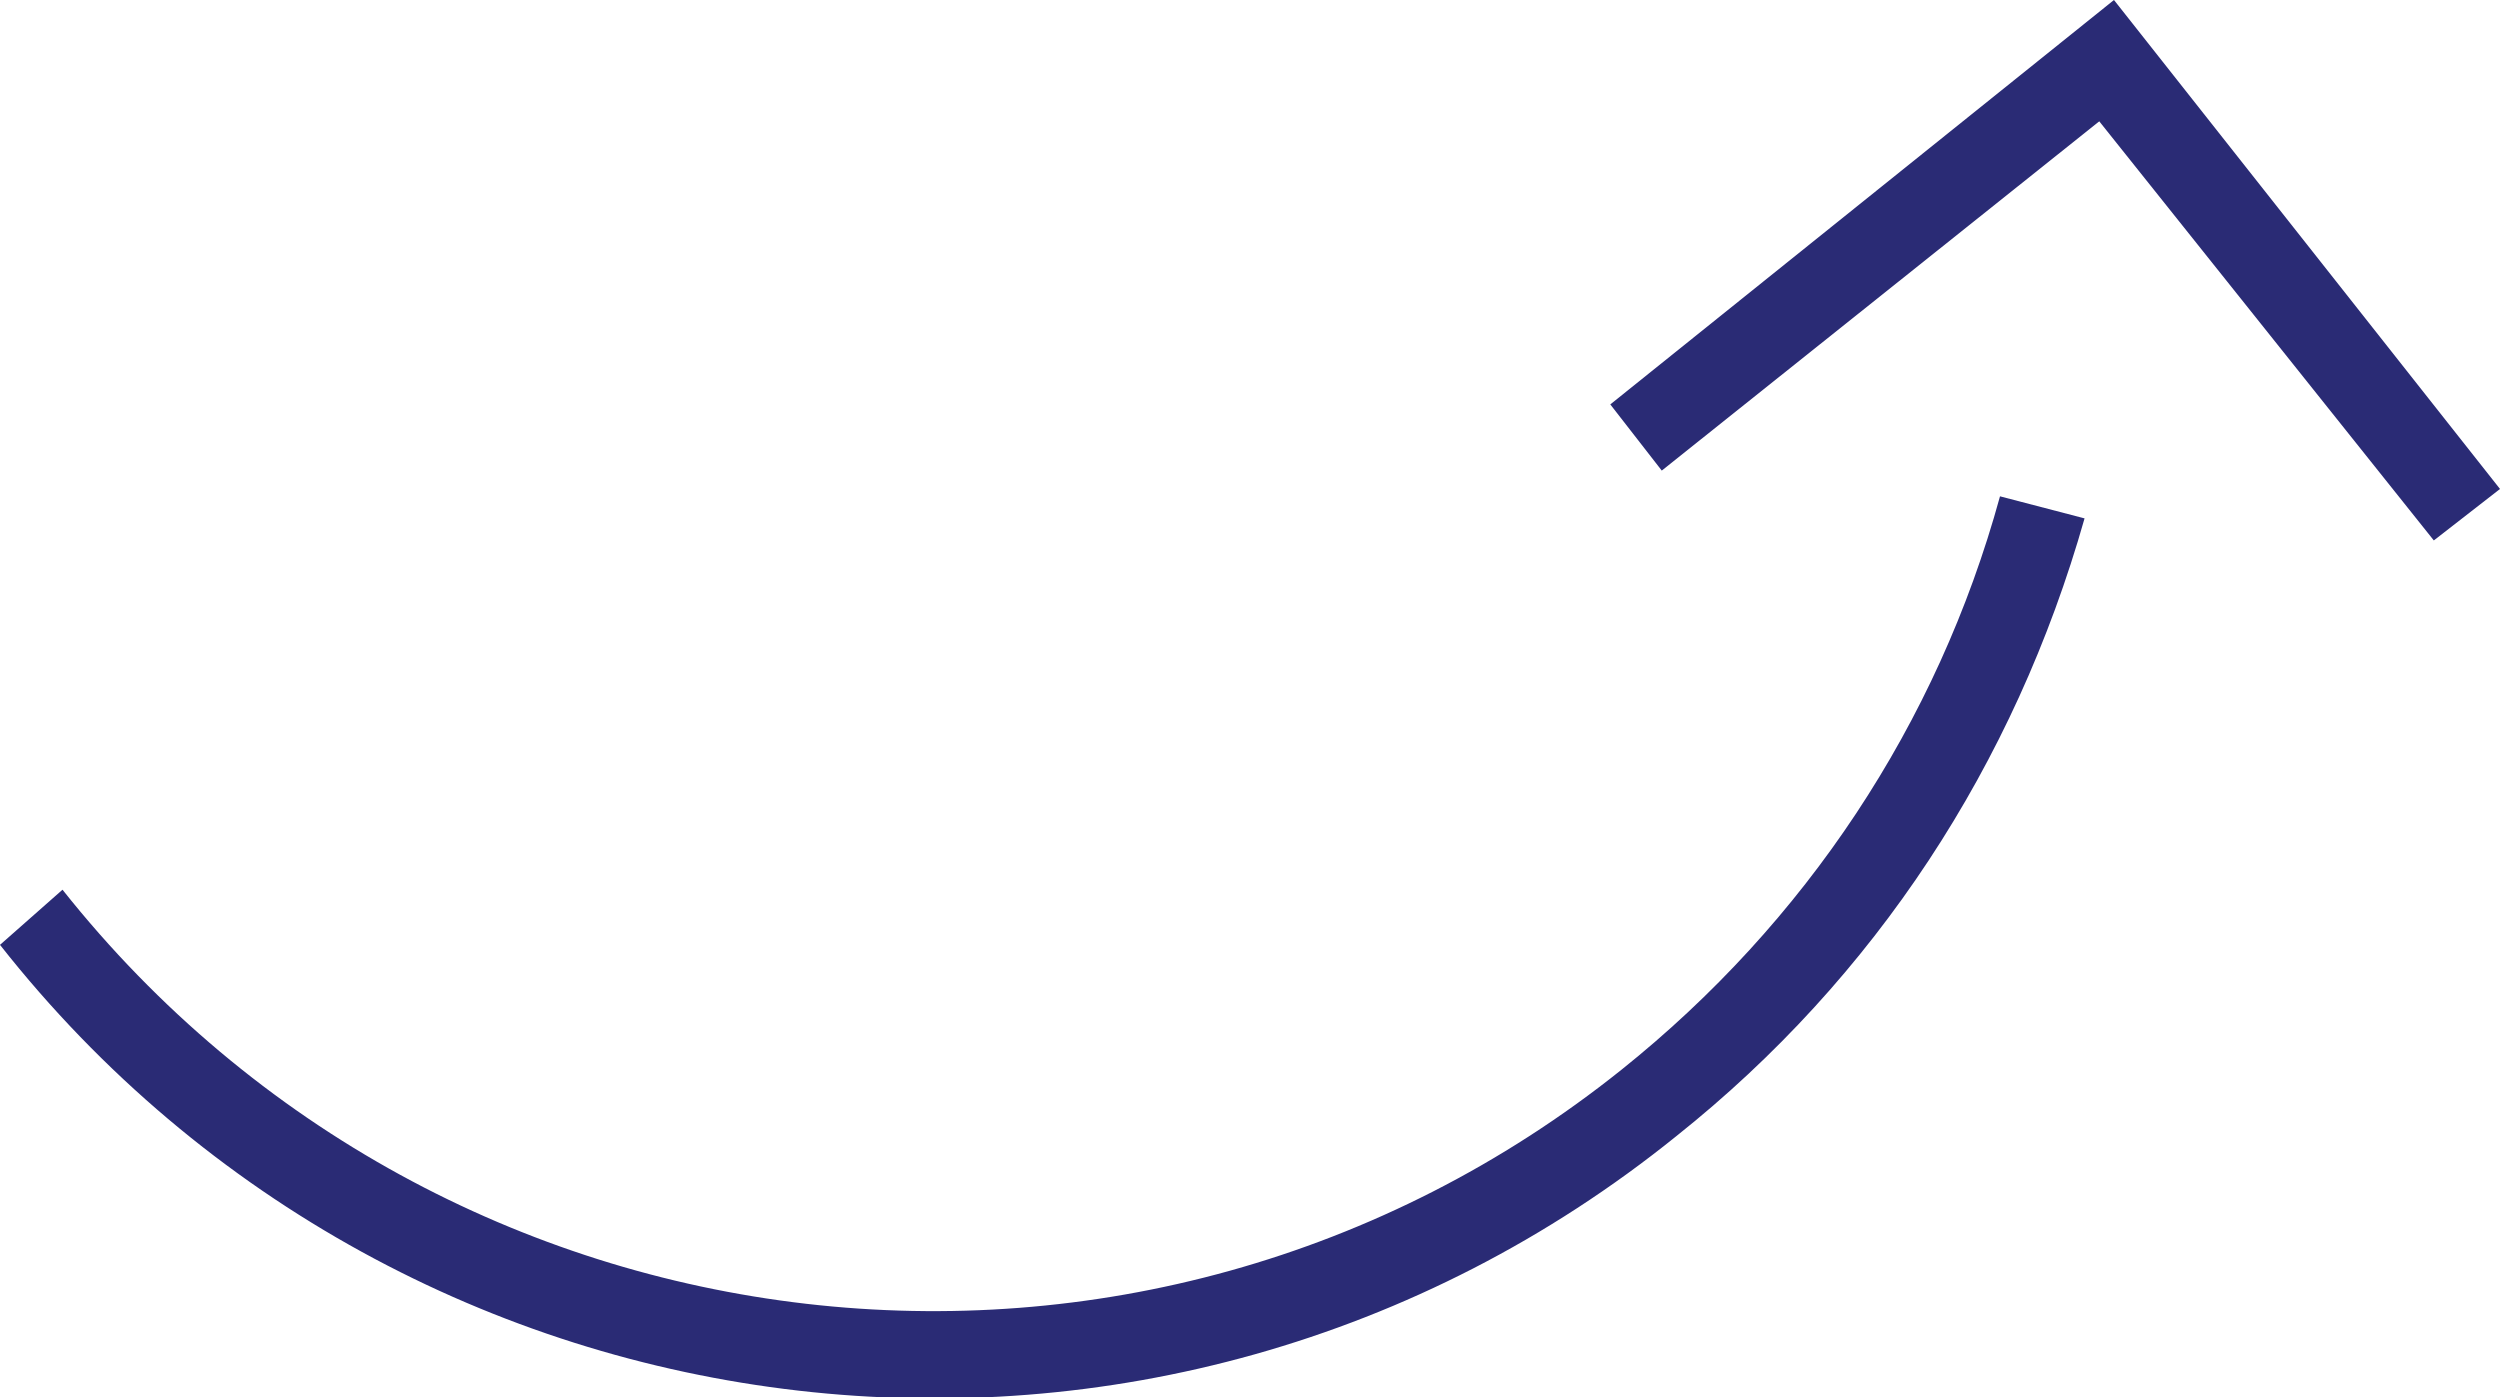 <svg xmlns="http://www.w3.org/2000/svg" width="68" height="38" viewBox="0 0 68 38" preserveAspectRatio="none">
  <path fill="#2a2b75" d="M54.4,13.5c-1.7,6.2-5.3,11.6-10.3,15.6c-13,10.4-32,8.2-42.4-4.9L0,25.7 c11.1,14.1,31.6,16.5,45.6,5.2c5.4-4.3,9.2-10.1,11.1-16.8L54.4,13.5z"/>
  <path fill="#2a2b75" d="M57.5 0L43.8 11 45.2 12.8 57.1 3.3 66.2 14.7 68 13.3z"/>
</svg>
